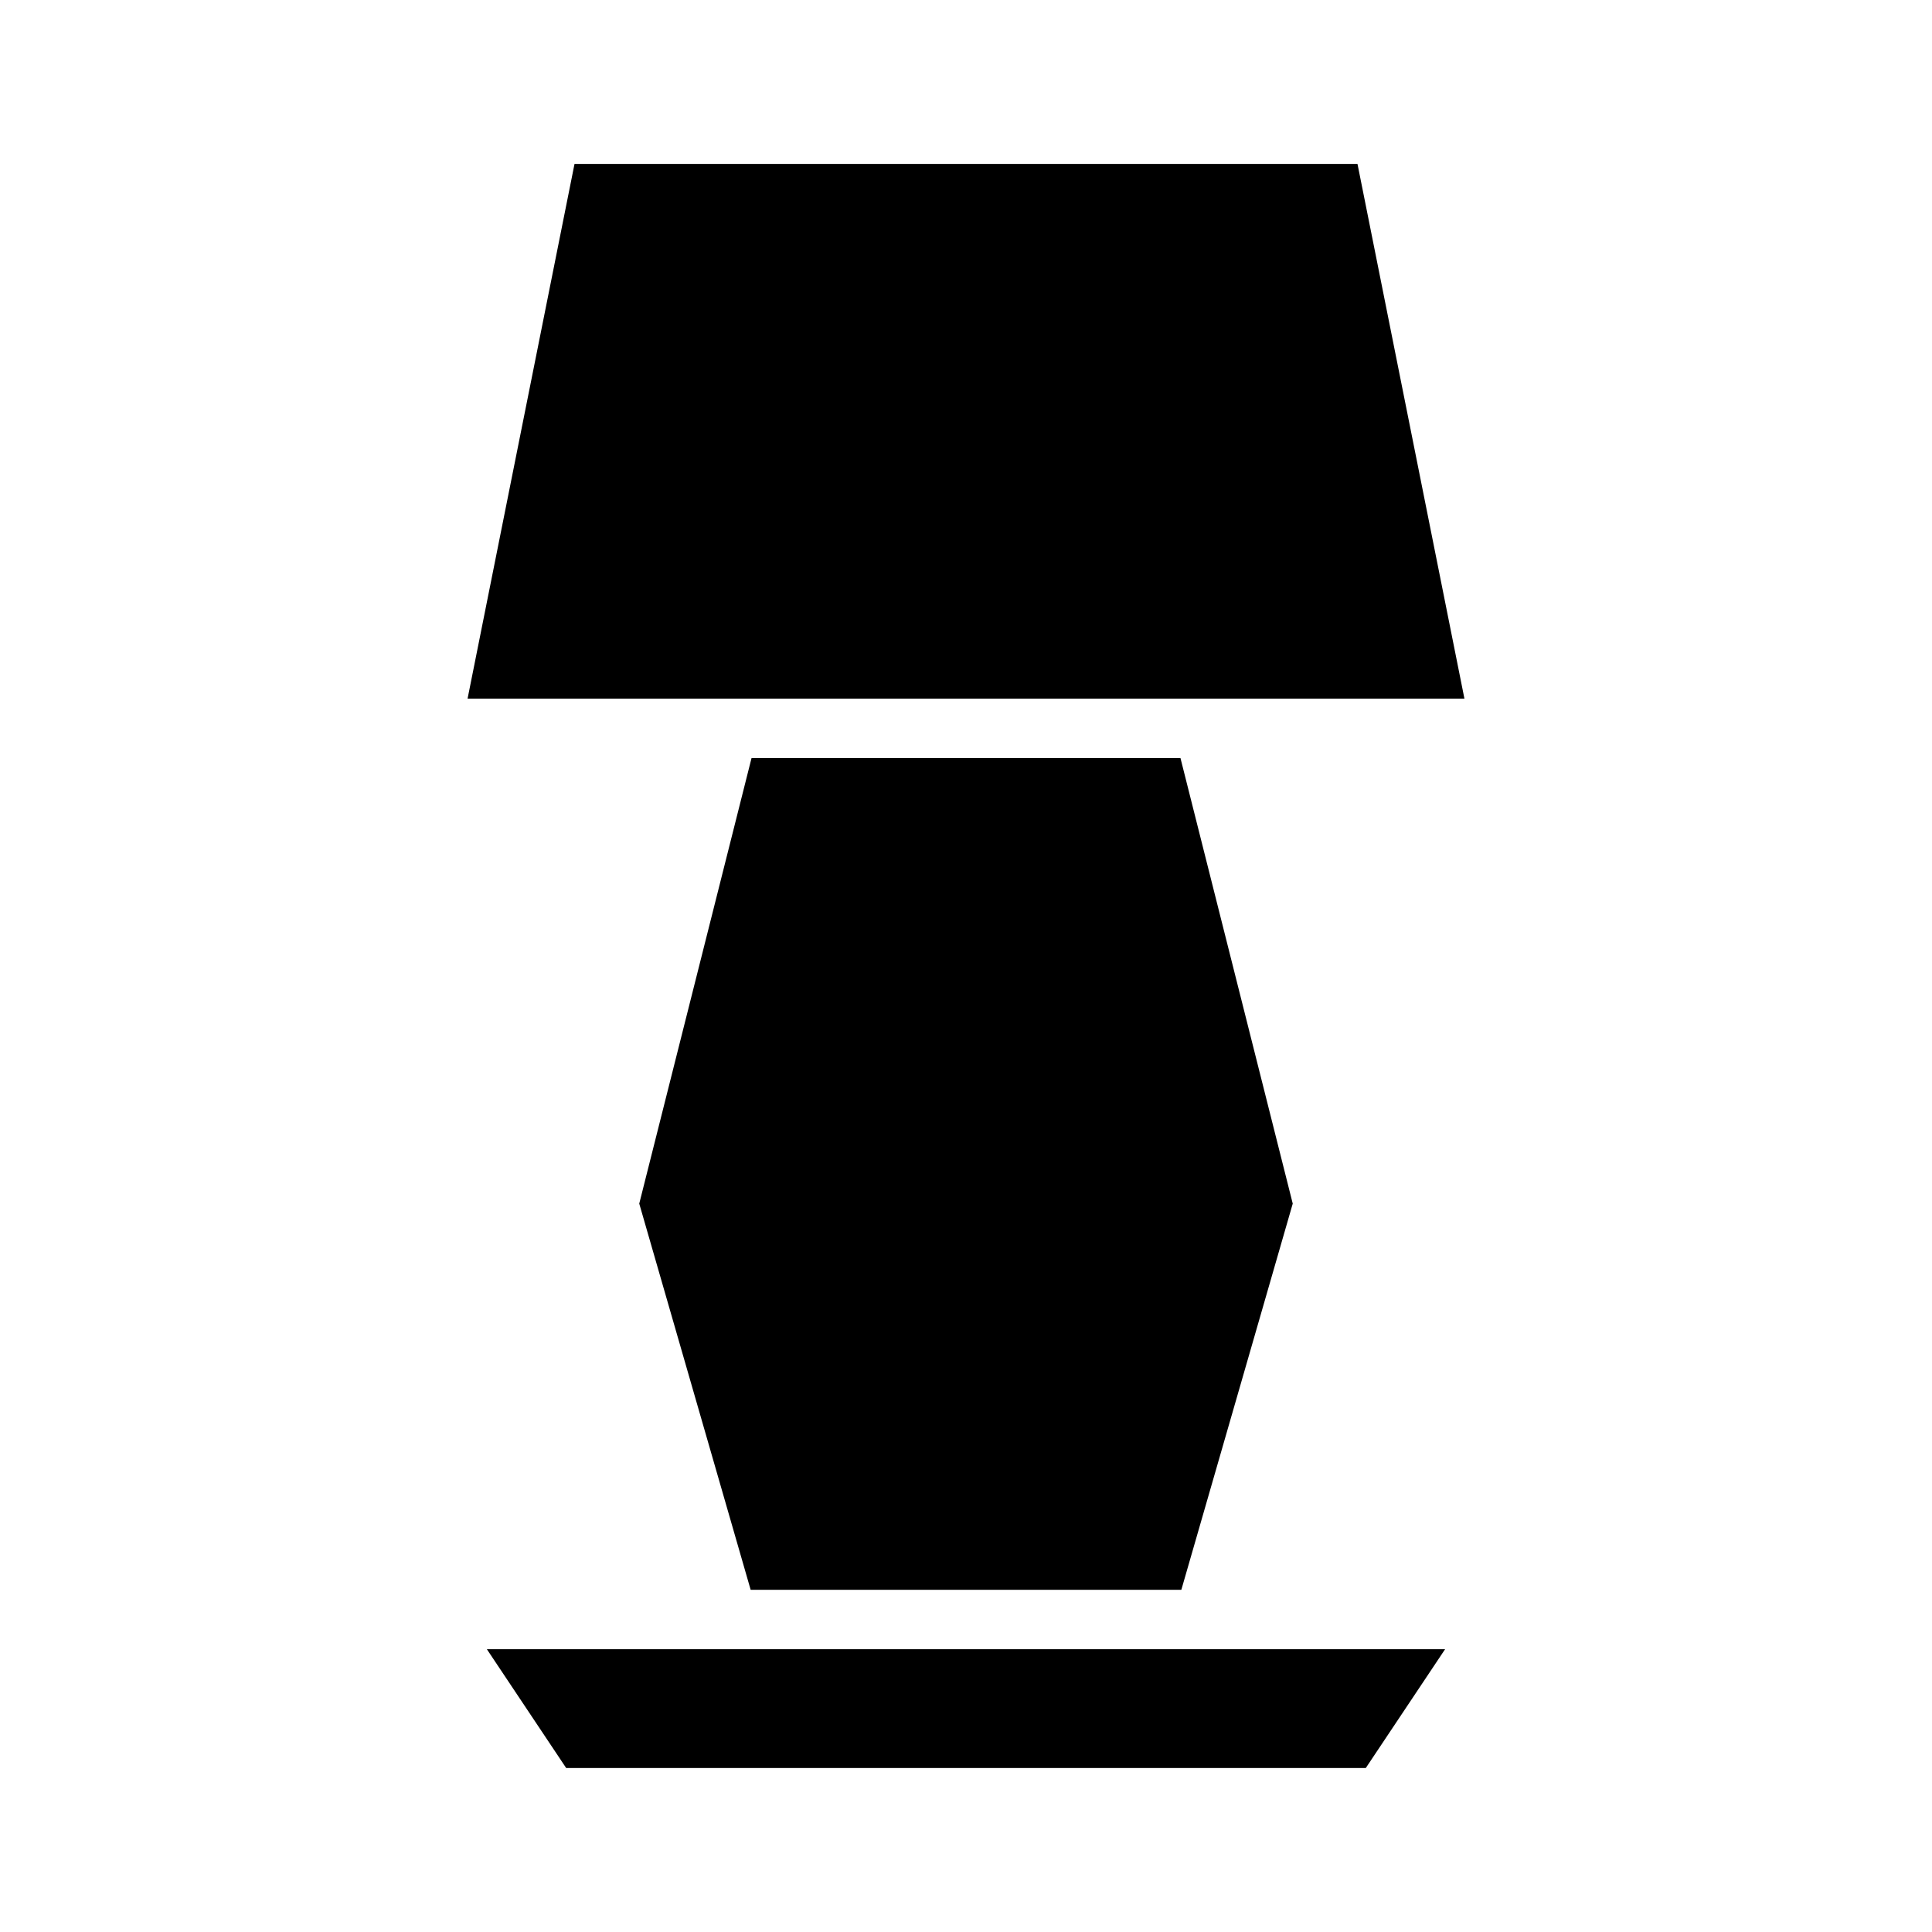 <?xml version="1.0" encoding="UTF-8"?>
<!-- Uploaded to: ICON Repo, www.svgrepo.com, Generator: ICON Repo Mixer Tools -->
<svg fill="#000000" width="800px" height="800px" version="1.1" viewBox="144 144 512 512" xmlns="http://www.w3.org/2000/svg">
 <g>
  <path d="m267.91 329.15h264.18l-28.34-141.7h-207.5z"/>
  <path d="m294.04 612.54h211.91l21.02-31.488h-253.95z"/>
  <path d="m342.93 565.31h114.14l29.52-102.34-29.754-118.08h-113.67l-29.758 118.08z"/>
 </g>
</svg>